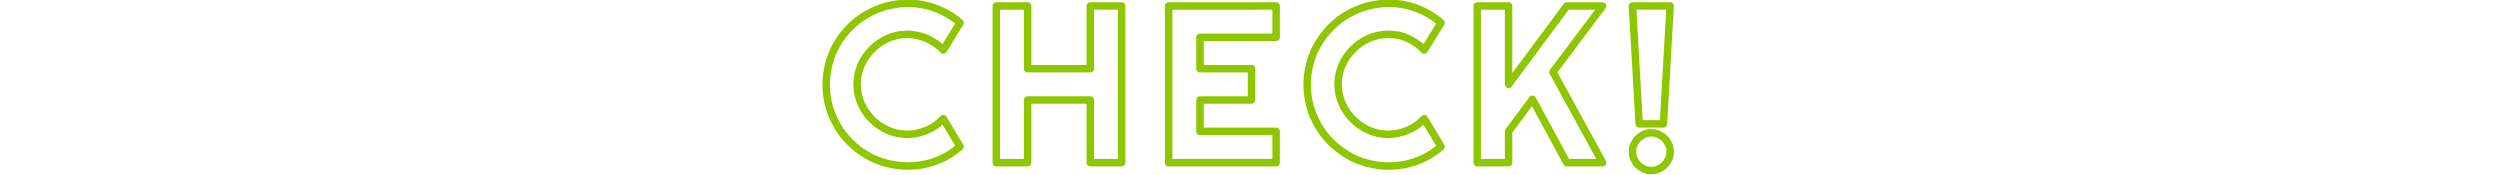<?xml version="1.0" encoding="utf-8"?>
<!-- Generator: Adobe Illustrator 27.1.1, SVG Export Plug-In . SVG Version: 6.00 Build 0)  -->
<svg version="1.1" id="レイヤー_1" xmlns="http://www.w3.org/2000/svg" xmlns:xlink="http://www.w3.org/1999/xlink" x="0px"
	 y="0px" viewBox="0 0 670 47" style="enable-background:new 0 0 670 47;" xml:space="preserve">
<style type="text/css">
	.st0{fill:none;stroke:#8EC600;stroke-width:2;stroke-linecap:round;stroke-linejoin:round;stroke-miterlimit:10;}
</style>
<g>
	<path class="st0" d="M257.3,39.3c-2,1.7-4.1,3-6.6,3.9c-2.4,0.9-4.9,1.3-7.5,1.3c-2,0-3.9-0.3-5.8-0.8c-1.8-0.5-3.6-1.2-5.2-2.2
		c-1.6-0.9-3.1-2.1-4.4-3.4c-1.3-1.3-2.5-2.8-3.4-4.4c-0.9-1.6-1.7-3.3-2.2-5.2c-0.5-1.8-0.8-3.8-0.8-5.8s0.3-3.9,0.8-5.8
		c0.5-1.9,1.2-3.6,2.2-5.2c0.9-1.6,2.1-3.1,3.4-4.4c1.3-1.3,2.8-2.5,4.4-3.4c1.6-0.9,3.3-1.7,5.2-2.2s3.8-0.8,5.8-0.8
		c2.6,0,5.1,0.4,7.5,1.3c2.4,0.9,4.6,2.2,6.6,3.9l-4.5,7.3c-1.2-1.3-2.7-2.3-4.4-3.1c-1.7-0.7-3.4-1.1-5.3-1.1
		c-1.9,0-3.6,0.4-5.2,1.1c-1.6,0.7-3,1.7-4.2,2.9c-1.2,1.2-2.2,2.6-2.9,4.2s-1.1,3.4-1.1,5.2s0.4,3.6,1.1,5.2s1.7,3,2.9,4.2
		c1.2,1.2,2.6,2.2,4.2,2.9c1.6,0.7,3.4,1.1,5.2,1.1c1.8,0,3.6-0.4,5.3-1.1c1.7-0.7,3.1-1.7,4.4-3.1L257.3,39.3z"/>
	<path class="st0" d="M275.4,43.6H267v-42h8.4v16.8h16.8V1.6h8.4v42h-8.4V26.8h-16.8V43.6z"/>
	<path class="st0" d="M342,43.6h-28.8v-42H342V10h-20.4v8.4h13.8v8.4h-13.8v8.4H342V43.6z"/>
	<path class="st0" d="M386.2,39.3c-2,1.7-4.1,3-6.6,3.9c-2.4,0.9-4.9,1.3-7.5,1.3c-2,0-3.9-0.3-5.8-0.8c-1.8-0.5-3.6-1.2-5.2-2.2
		s-3.1-2.1-4.4-3.4c-1.3-1.3-2.5-2.8-3.4-4.4s-1.7-3.3-2.2-5.2s-0.8-3.8-0.8-5.8s0.3-3.9,0.8-5.8s1.2-3.6,2.2-5.2s2.1-3.1,3.4-4.4
		c1.3-1.3,2.8-2.5,4.4-3.4s3.3-1.7,5.2-2.2s3.8-0.8,5.8-0.8c2.6,0,5.1,0.4,7.5,1.3s4.6,2.2,6.6,3.9l-4.5,7.3
		c-1.2-1.3-2.7-2.3-4.4-3.1s-3.4-1.1-5.3-1.1c-1.9,0-3.6,0.4-5.2,1.1s-3,1.7-4.2,2.9s-2.2,2.6-2.9,4.2s-1.1,3.4-1.1,5.2
		s0.4,3.6,1.1,5.2s1.7,3,2.9,4.2s2.6,2.2,4.2,2.9s3.4,1.1,5.2,1.1c1.8,0,3.6-0.4,5.3-1.1s3.1-1.7,4.4-3.1L386.2,39.3z"/>
	<path class="st0" d="M404.3,43.6h-8.4v-42h8.4v21l15.6-21h9.6l-13.3,17.7l13.3,24.3h-9.6l-9.2-17l-6.4,8.6V43.6z"/>
	<path class="st0" d="M445.8,33.2h-6.5l-1.8-31.6h10.1L445.8,33.2z M447.6,40.6c0,0.7-0.1,1.4-0.4,2s-0.6,1.1-1.1,1.6
		c-0.4,0.4-1,0.8-1.6,1.1s-1.2,0.4-1.9,0.4c-0.7,0-1.4-0.1-2-0.4s-1.1-0.6-1.6-1.1c-0.5-0.5-0.8-1-1.1-1.6s-0.4-1.3-0.4-2
		c0-0.7,0.1-1.3,0.4-1.9s0.6-1.1,1.1-1.6c0.5-0.4,1-0.8,1.6-1.1s1.3-0.4,2-0.4c0.7,0,1.3,0.1,1.9,0.4s1.1,0.6,1.6,1.1
		c0.4,0.4,0.8,1,1.1,1.6S447.6,39.9,447.6,40.6z"/>
</g>
</svg>

